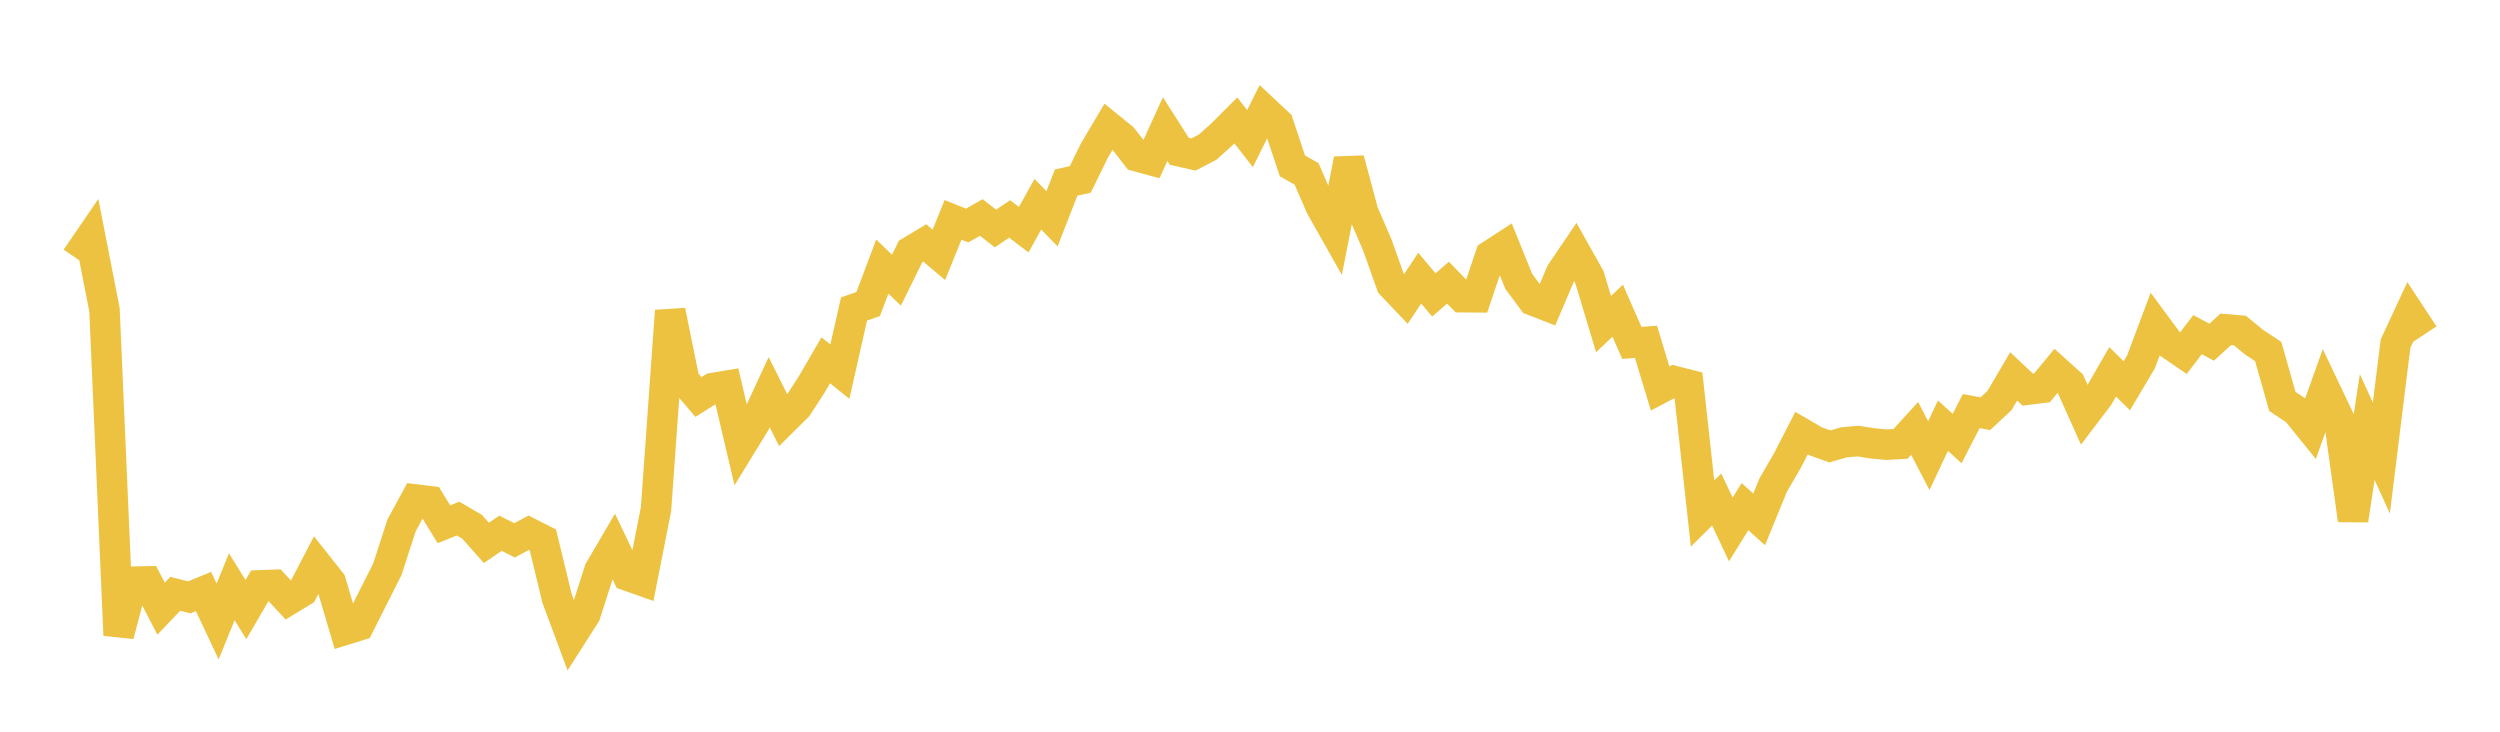 <svg width="164" height="48" xmlns="http://www.w3.org/2000/svg" xmlns:xlink="http://www.w3.org/1999/xlink"><path fill="none" stroke="rgb(237,194,64)" stroke-width="2" d="M5,16.94L5.928,15.585L6.855,20.328L7.783,41.668L8.711,38.159L9.639,38.14L10.566,39.93L11.494,38.954L12.422,39.187L13.349,38.803L14.277,40.77L15.205,38.491L16.133,39.987L17.06,38.398L17.988,38.364L18.916,39.362L19.843,38.798L20.771,37.013L21.699,38.182L22.627,41.316L23.554,41.028L24.482,39.182L25.41,37.344L26.337,34.481L27.265,32.767L28.193,32.882L29.12,34.391L30.048,34.019L30.976,34.561L31.904,35.612L32.831,34.983L33.759,35.445L34.687,34.946L35.614,35.418L36.542,39.257L37.47,41.752L38.398,40.301L39.325,37.41L40.253,35.827L41.181,37.77L42.108,38.097L43.036,33.392L43.964,20.392L44.892,24.962L45.819,26.043L46.747,25.459L47.675,25.304L48.602,29.243L49.53,27.73L50.458,25.728L51.386,27.583L52.313,26.666L53.241,25.232L54.169,23.635L55.096,24.38L56.024,20.27L56.952,19.945L57.88,17.486L58.807,18.38L59.735,16.494L60.663,15.937L61.59,16.717L62.518,14.422L63.446,14.795L64.373,14.267L65.301,14.992L66.229,14.362L67.157,15.065L68.084,13.397L69.012,14.352L69.94,11.975L70.867,11.77L71.795,9.872L72.723,8.307L73.651,9.06L74.578,10.252L75.506,10.506L76.434,8.469L77.361,9.924L78.289,10.137L79.217,9.655L80.145,8.826L81.072,7.899L82,9.093L82.928,7.229L83.855,8.096L84.783,10.884L85.711,11.406L86.639,13.546L87.566,15.188L88.494,10.453L89.422,13.913L90.349,16.062L91.277,18.668L92.205,19.645L93.133,18.246L94.06,19.348L94.988,18.543L95.916,19.497L96.843,19.503L97.771,16.757L98.699,16.155L99.627,18.453L100.554,19.706L101.482,20.067L102.41,17.887L103.337,16.522L104.265,18.178L105.193,21.263L106.12,20.38L107.048,22.494L107.976,22.423L108.904,25.484L109.831,24.997L110.759,25.233L111.687,33.688L112.614,32.767L113.542,34.732L114.47,33.233L115.398,34.072L116.325,31.812L117.253,30.218L118.181,28.411L119.108,28.952L120.036,29.284L120.964,29.017L121.892,28.935L122.819,29.083L123.747,29.17L124.675,29.119L125.602,28.102L126.53,29.893L127.458,27.922L128.386,28.77L129.313,26.968L130.241,27.14L131.169,26.274L132.096,24.691L133.024,25.561L133.952,25.445L134.88,24.321L135.807,25.154L136.735,27.223L137.663,26.003L138.59,24.392L139.518,25.306L140.446,23.743L141.373,21.276L142.301,22.535L143.229,23.171L144.157,21.953L145.084,22.447L146.012,21.604L146.94,21.684L147.867,22.448L148.795,23.06L149.723,26.333L150.651,26.952L151.578,28.098L152.506,25.504L153.434,27.454L154.361,34.12L155.289,28.013L156.217,30.049L157.145,22.547L158.072,20.552L159,21.961"></path></svg>